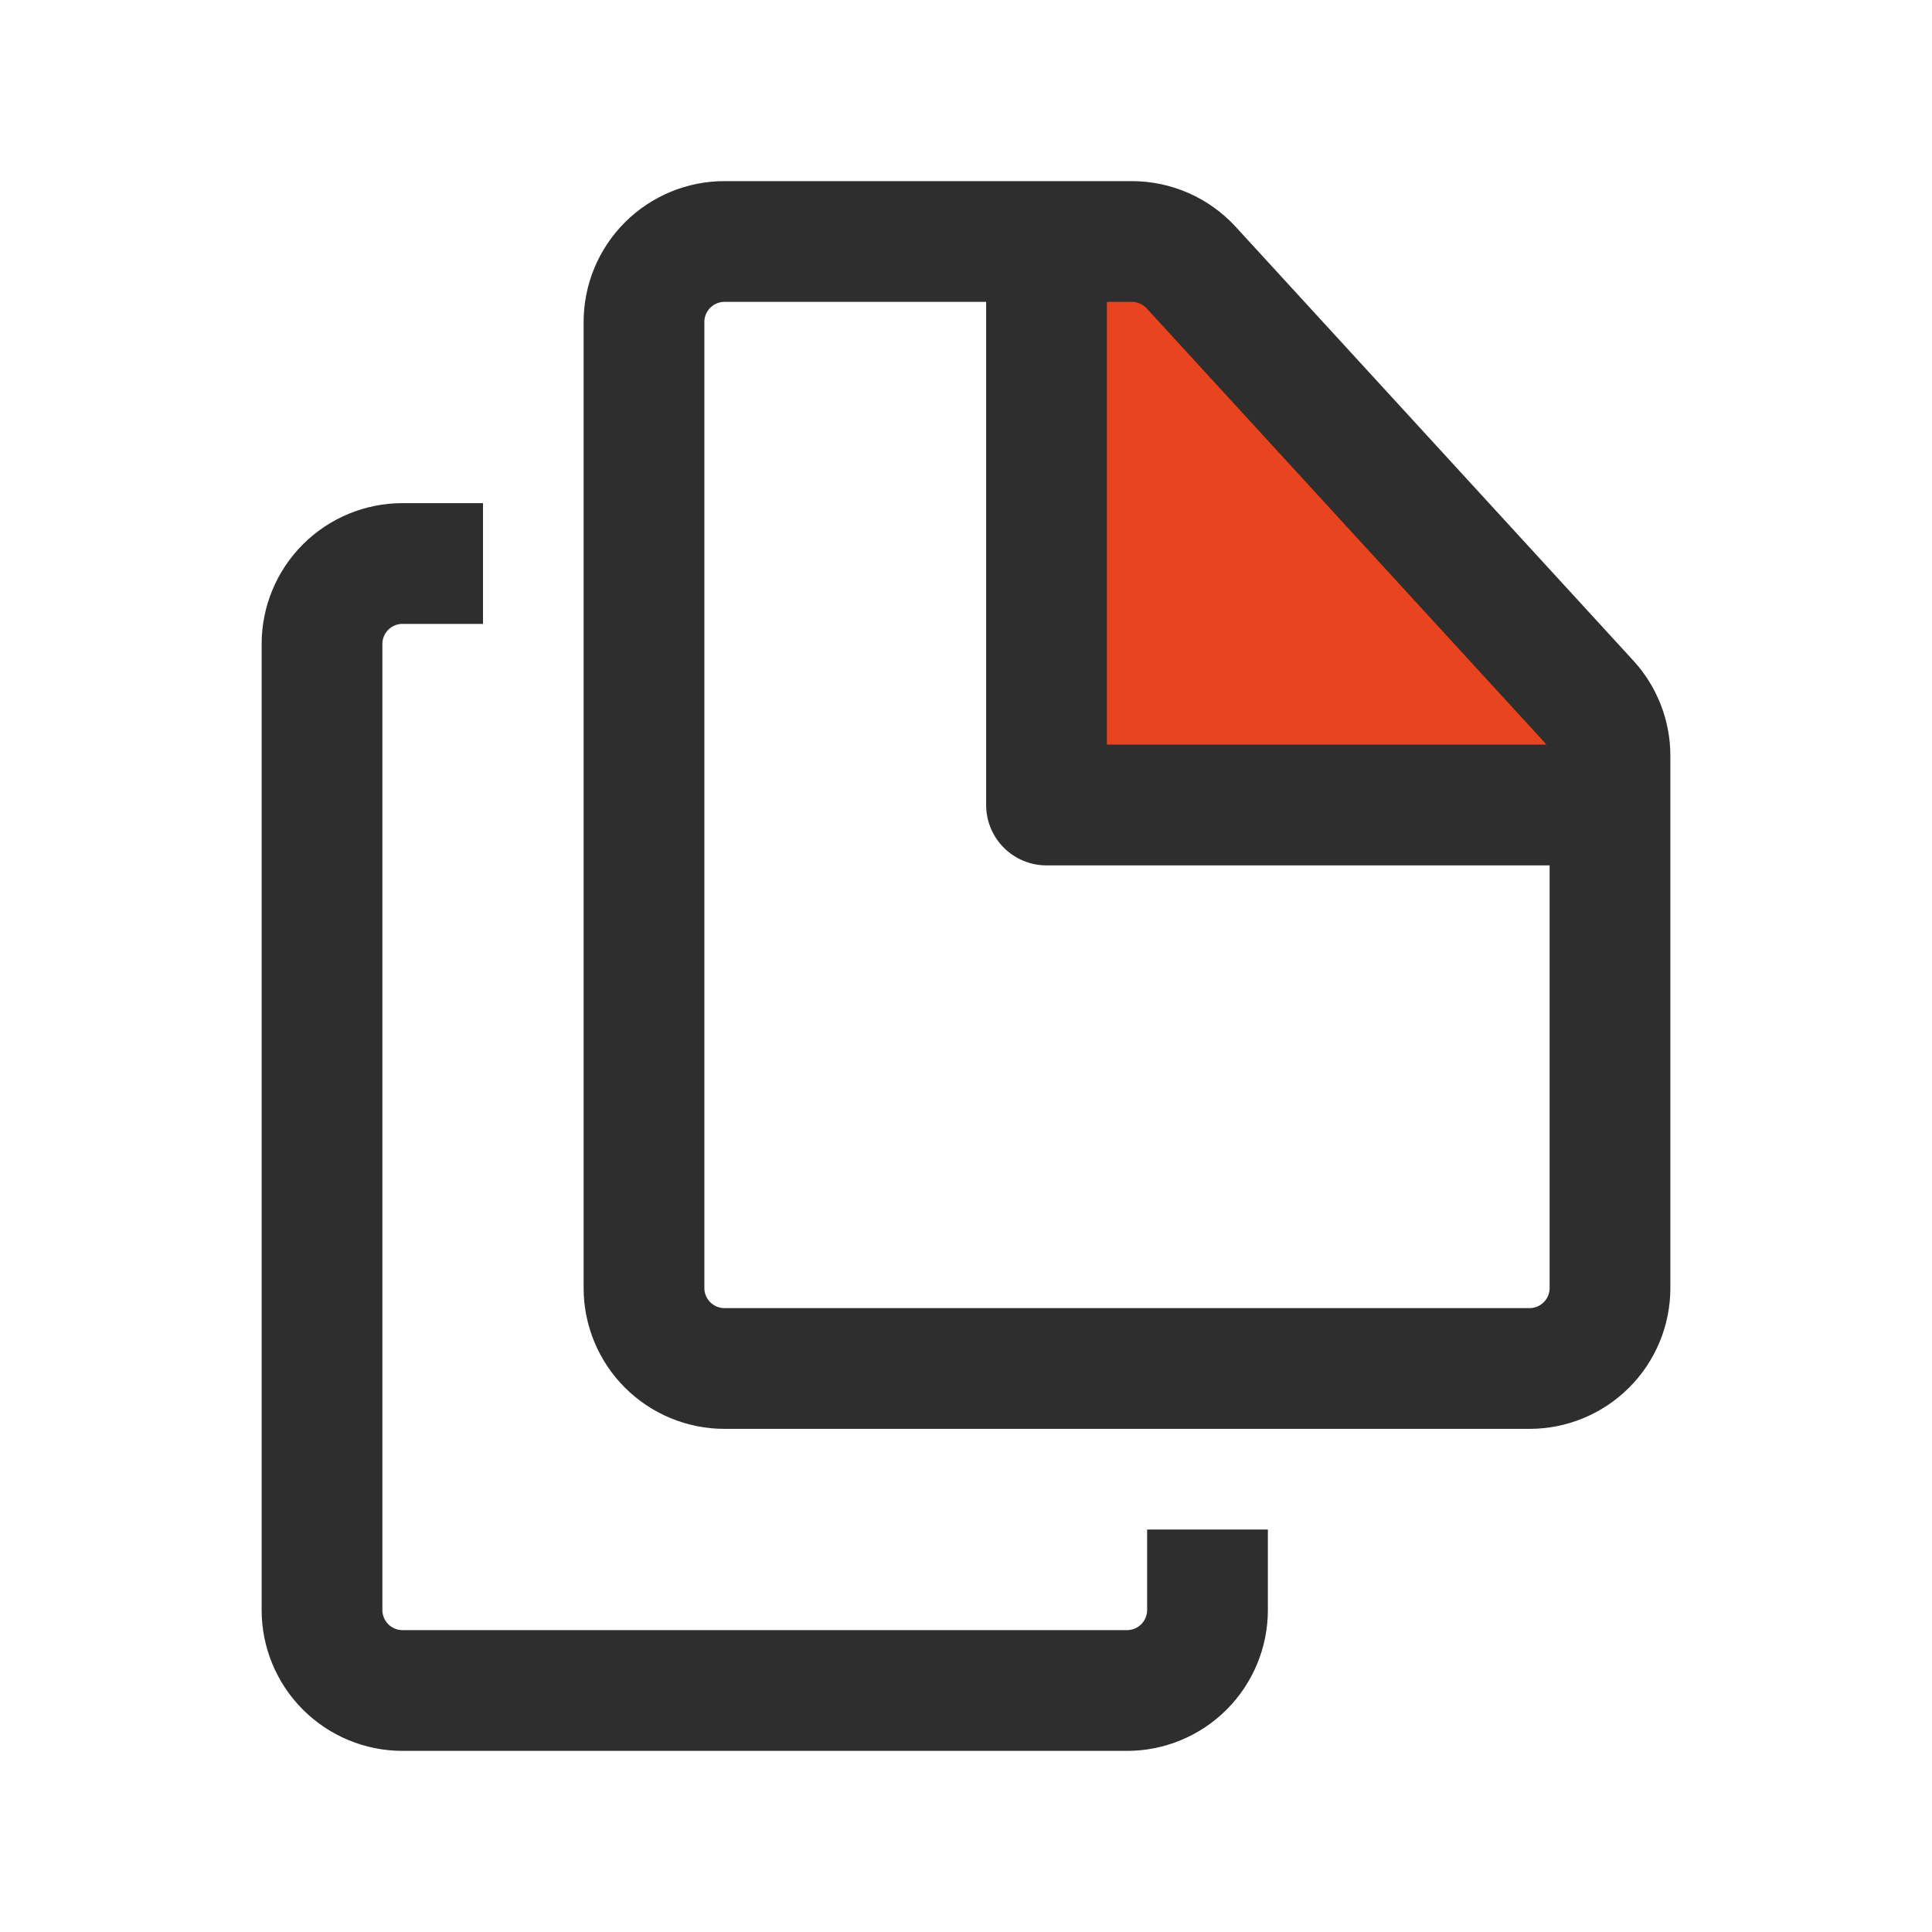 <svg width="64" height="64" viewBox="0 0 64 64" fill="none" xmlns="http://www.w3.org/2000/svg">
<path d="M34.667 26.667V8H37.493C37.863 8 38.228 8.077 38.567 8.225C38.905 8.374 39.209 8.592 39.459 8.864L52.632 23.235C53.083 23.727 53.334 24.37 53.333 25.037V26.667H34.667Z" fill="#E8441F"/>
<path d="M34.667 8V26.667H53.333M16 18.667H13.333C12.626 18.667 11.948 18.948 11.448 19.448C10.948 19.948 10.667 20.626 10.667 21.333V53.333C10.667 54.041 10.948 54.719 11.448 55.219C11.948 55.719 12.626 56 13.333 56H37.333C38.041 56 38.719 55.719 39.219 55.219C39.719 54.719 40 54.041 40 53.333V50.667M21.333 10.667V42.667C21.333 43.374 21.614 44.052 22.114 44.552C22.615 45.052 23.293 45.333 24 45.333H50.667C51.374 45.333 52.052 45.052 52.552 44.552C53.053 44.052 53.333 43.374 53.333 42.667V25.037C53.334 24.37 53.083 23.727 52.632 23.235L39.459 8.864C39.209 8.592 38.905 8.374 38.567 8.225C38.228 8.077 37.863 8 37.493 8H24C23.293 8 22.615 8.281 22.114 8.781C21.614 9.281 21.333 9.959 21.333 10.667Z" stroke="#2F2E2F" stroke-width="4" stroke-linejoin="round"/>
</svg>
